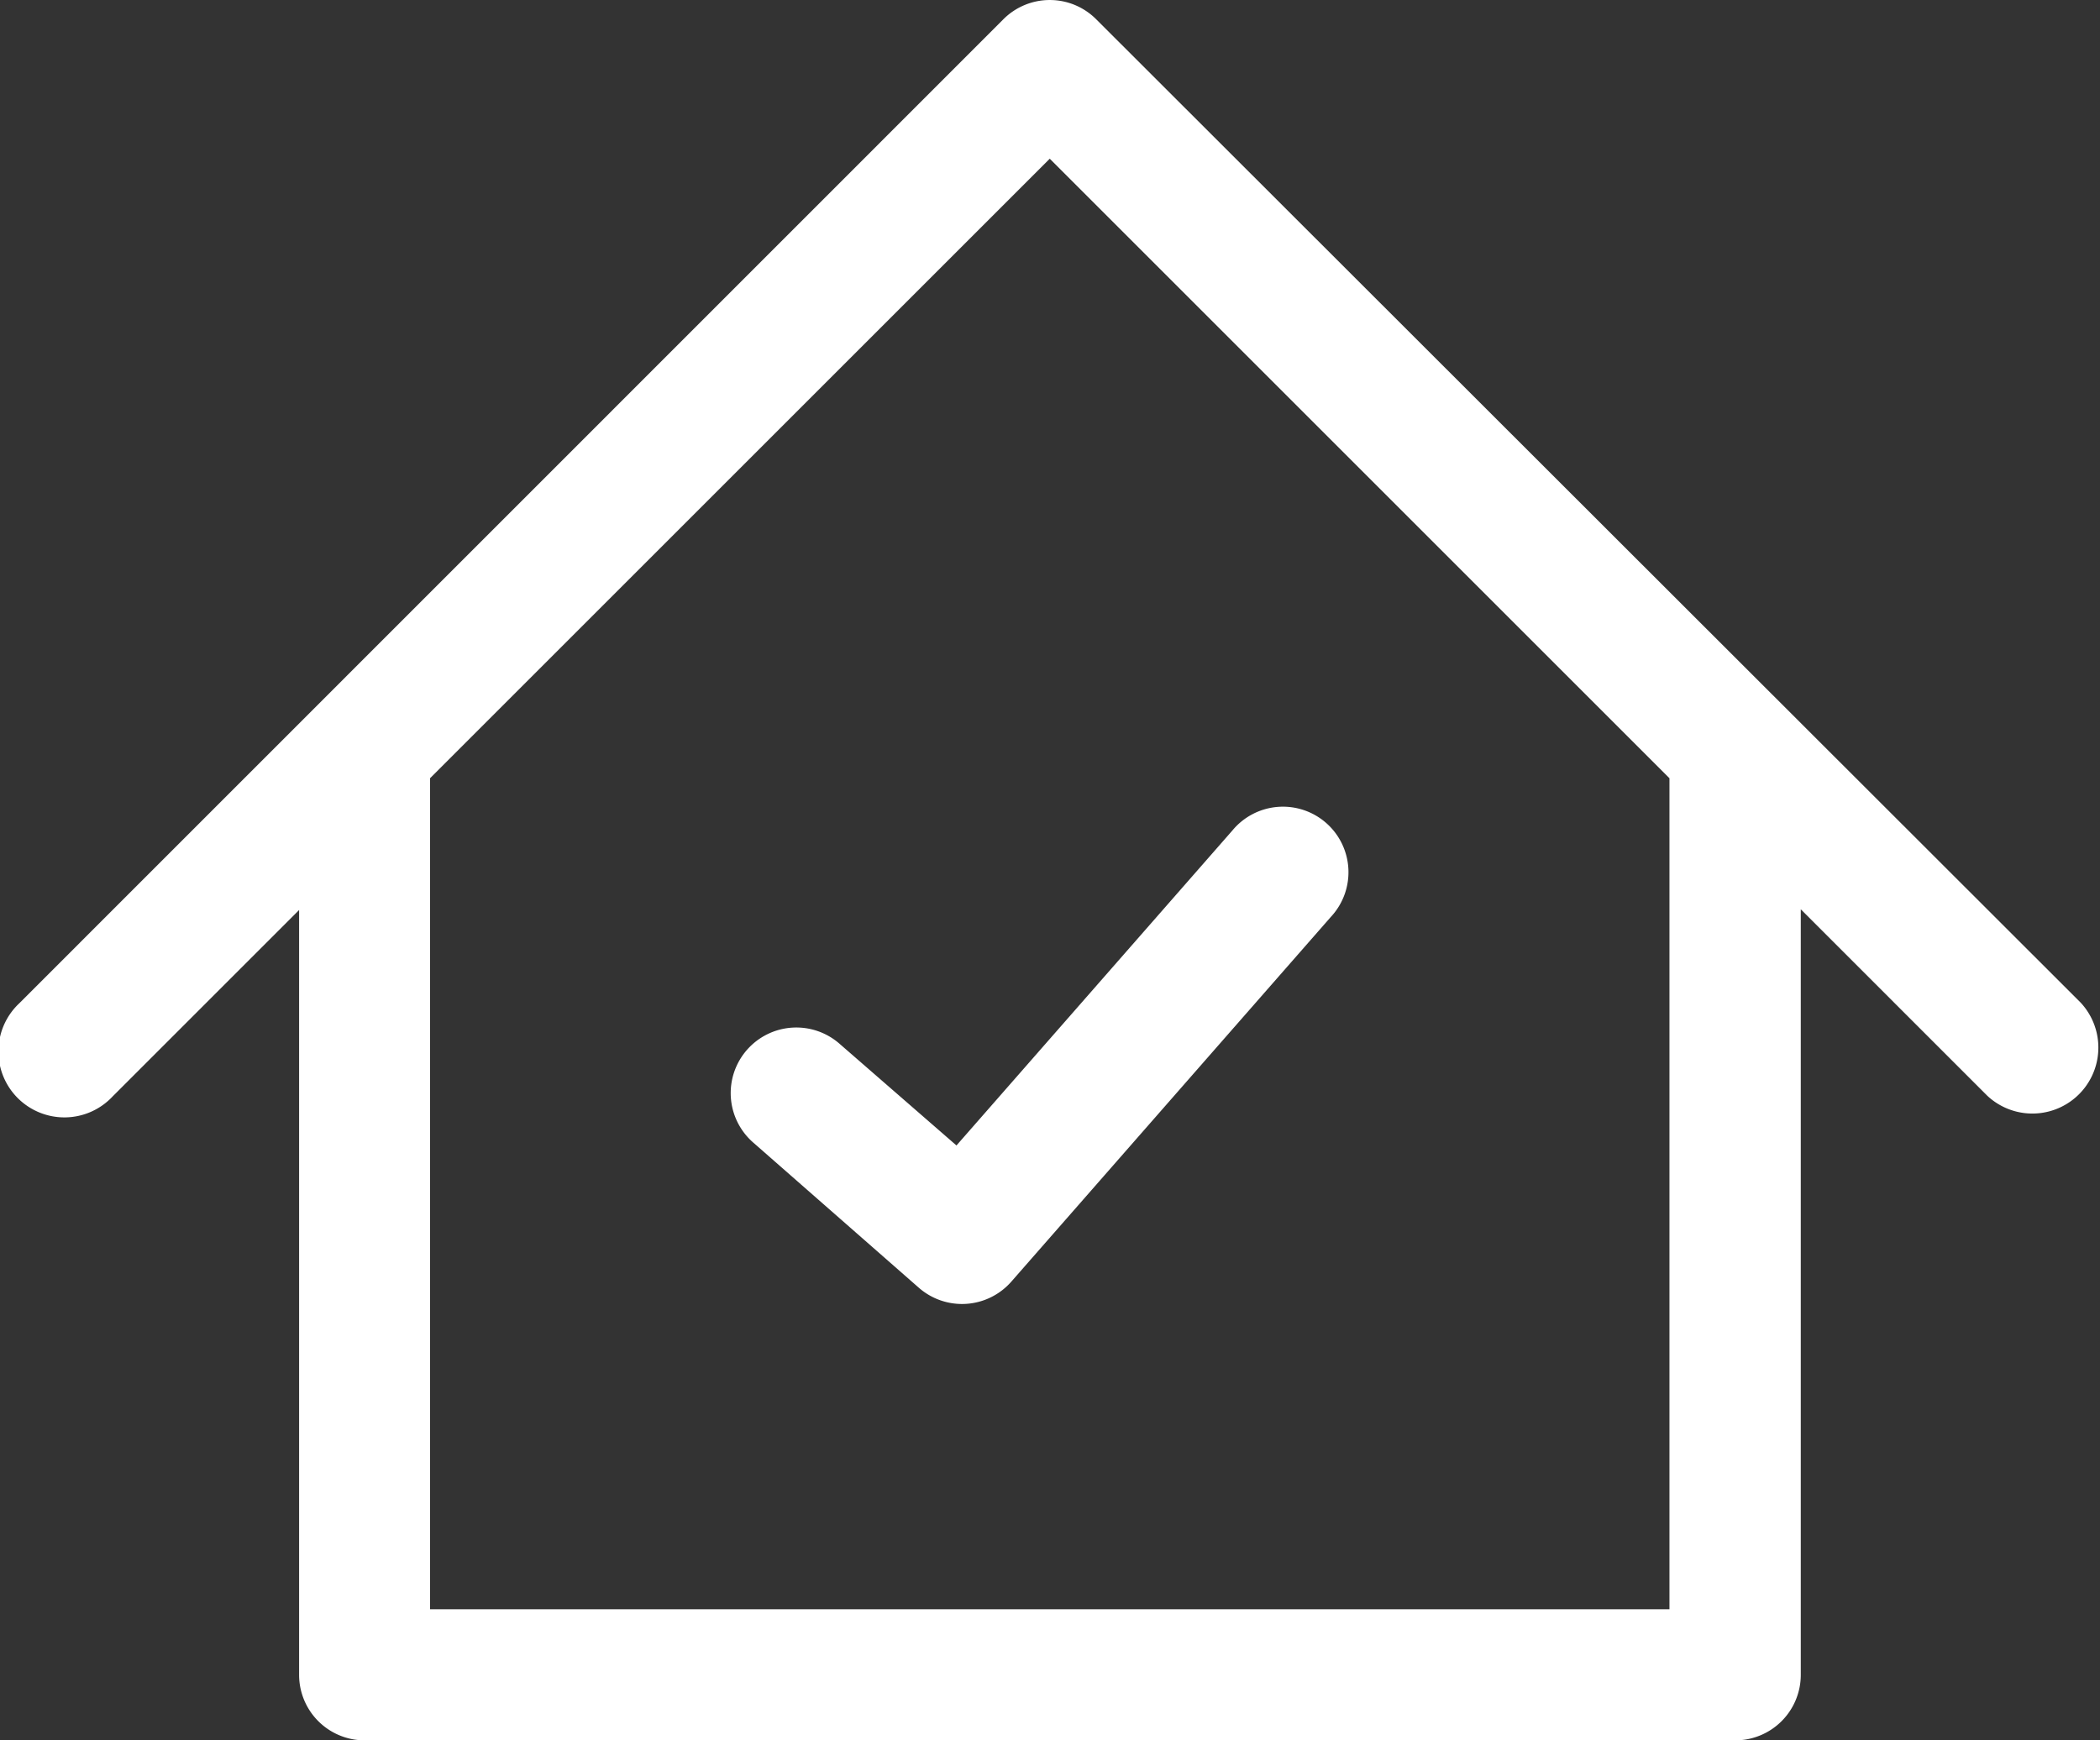 <svg xmlns="http://www.w3.org/2000/svg" width="72.057" height="59.732" viewBox="0 0 72.057 59.732"><rect x="0" y="0" width="72.057" height="59.732" fill="#333333" stroke="none"/><defs><style>.a{fill:#fff;}</style></defs><g transform="translate(-4.992 -12.674)"><path class="a" d="M42.613,13.343a2.249,2.249,0,0,0-3.2,0L5.655,47.108a2.264,2.264,0,1,0,3.2,3.2l6.4-6.4v26.25a2.249,2.249,0,0,0,2.249,2.249H64.533a2.249,2.249,0,0,0,2.249-2.249V43.883l6.4,6.4a2.264,2.264,0,0,0,3.2-3.2ZM62.276,67.908H19.748V39.385L41.012,18.121,62.276,39.385Z"/><path class="a" d="M40.068,55.43A2.251,2.251,0,1,0,37.1,58.815l5.658,4.962a2.249,2.249,0,0,0,3.2-.2L56.914,51.068A2.249,2.249,0,1,0,53.537,48.1L44.069,58.911Z" transform="translate(-6.258 -6.922)"/></g></svg>